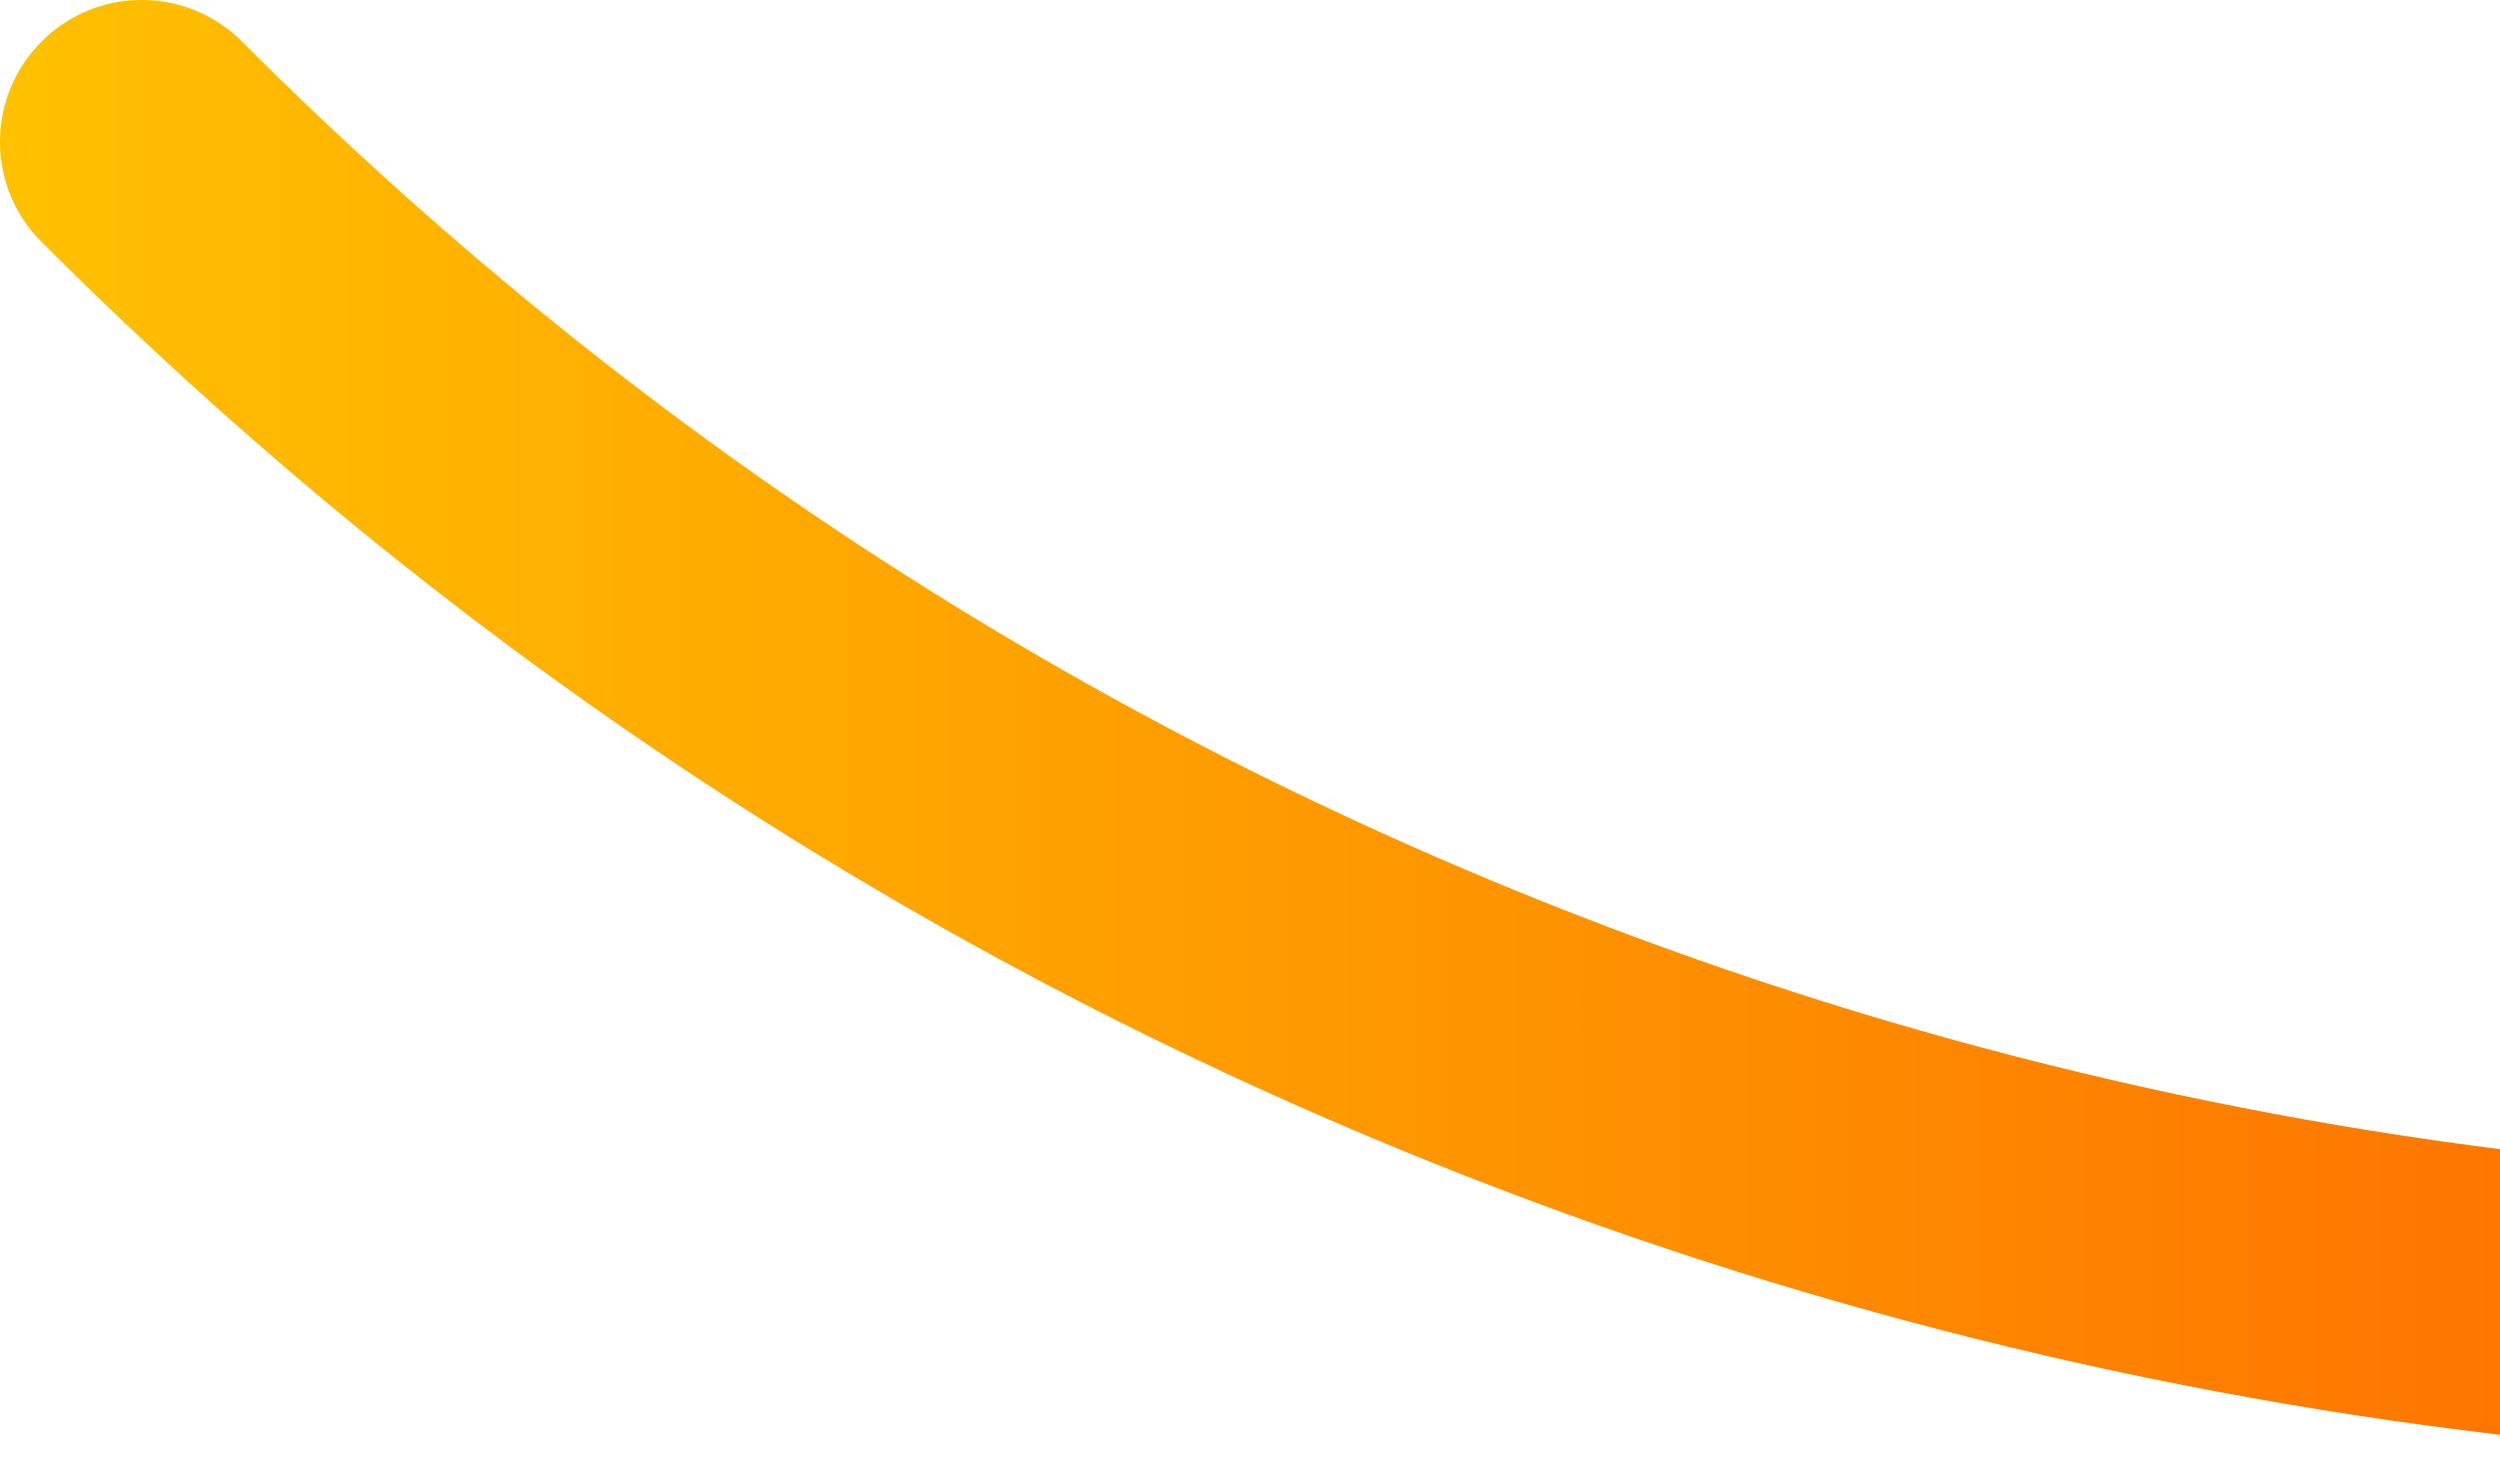 <svg width="832" height="487" viewBox="0 0 832 487" fill="none" xmlns="http://www.w3.org/2000/svg">
<path d="M553.753 315.389C375.167 250.742 215.946 149.275 80.519 13.832C62.079 -4.611 32.204 -4.611 13.83 13.832C-4.61 32.274 -4.61 62.153 13.83 80.529C159.105 225.821 329.958 334.691 521.631 404.098C759.107 490.097 1015.68 509.597 1264 460.682L1264 364.305C1259.37 365.296 1254.75 366.42 1250.05 367.346C1017.2 413.948 776.424 396.034 553.753 315.389Z" fill="url(#paint0_linear_975_4109)"/>
<defs>
<linearGradient id="paint0_linear_975_4109" x1="1263.99" y1="243.506" x2="-0.015" y2="243.506" gradientUnits="userSpaceOnUse">
<stop stop-color="#FD4F00"/>
<stop offset="1" stop-color="#FFC100"/>
</linearGradient>
</defs>
</svg>
